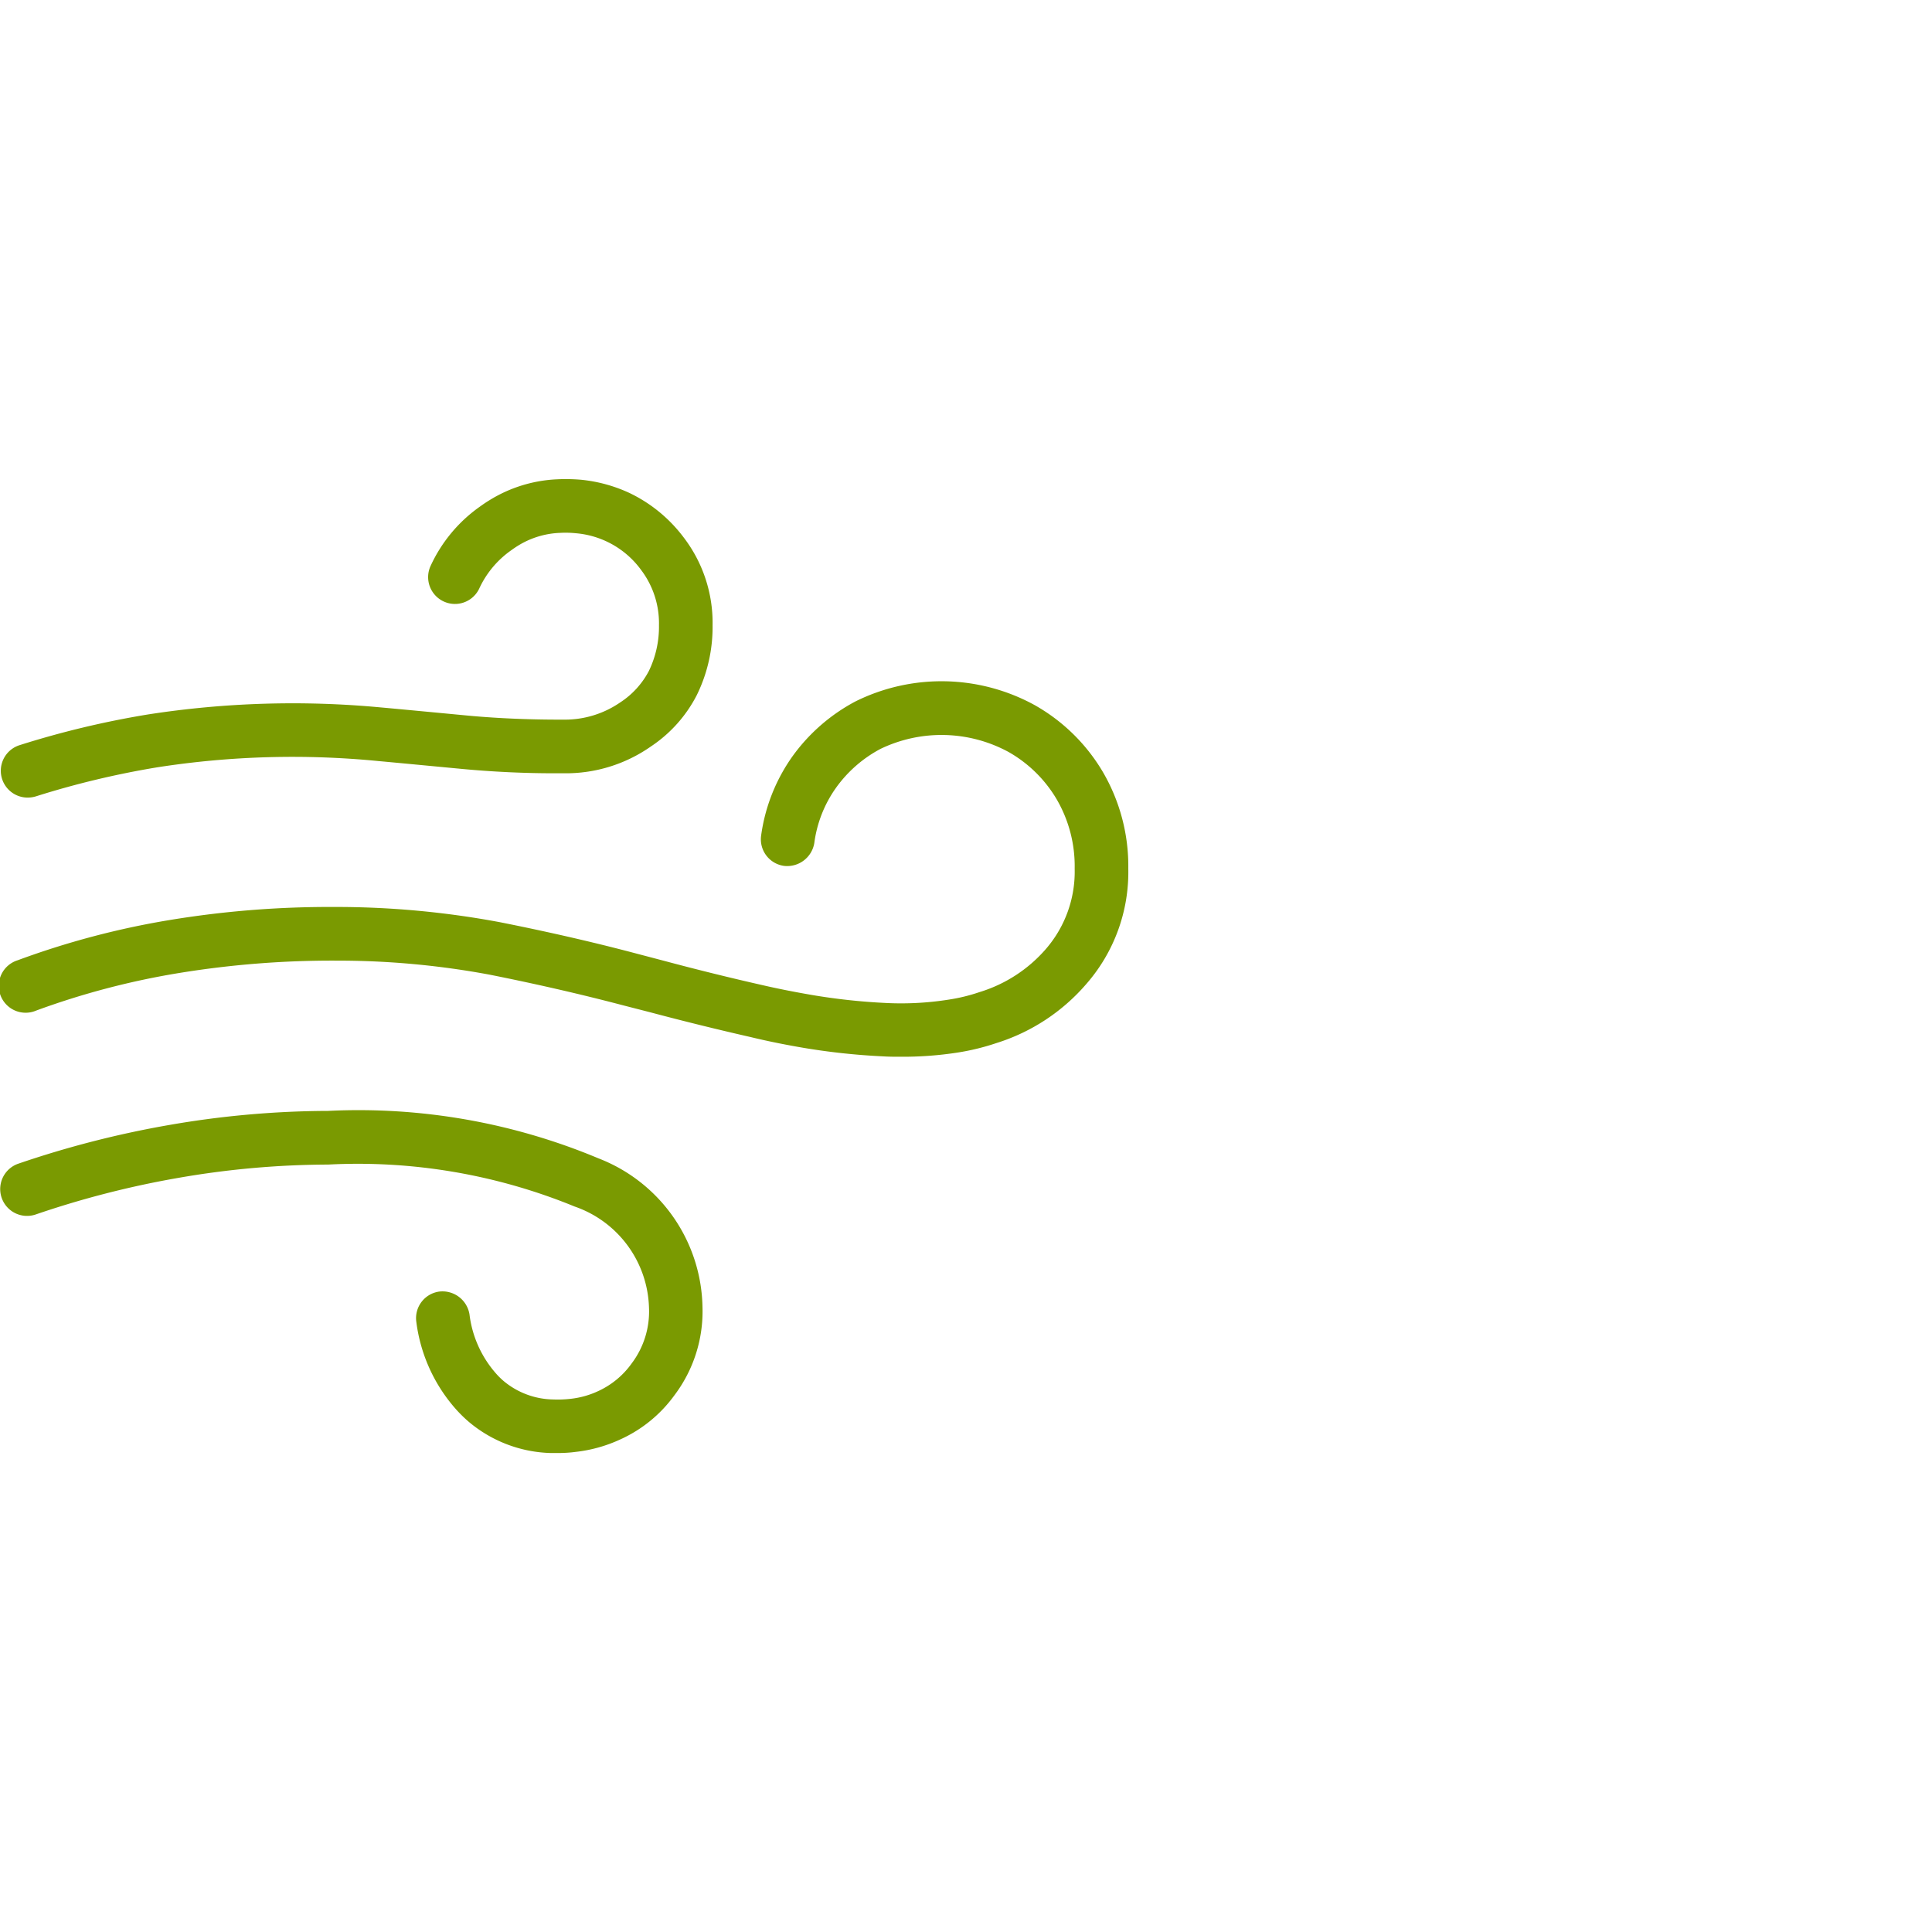 <svg xmlns="http://www.w3.org/2000/svg" viewBox="0 0 36 36"><defs><style>.cls-1{fill:none;}.cls-2{fill:#7a9a01;}</style></defs><g id="Blank_boxes" data-name="Blank boxes"><rect class="cls-1" width="36" height="36"/></g><g id="Outlined_green" data-name="Outlined green"><path class="cls-2" d="M10.4,27.075l-.139,0a2.472,2.472,0,0,1-1.53-.585,2.616,2.616,0,0,1-.207-.2,3.026,3.026,0,0,1-.766-1.655.5.5,0,0,1,.423-.568.51.51,0,0,1,.567.423,2.038,2.038,0,0,0,.512,1.123,1.414,1.414,0,0,0,.125.121,1.477,1.477,0,0,0,.924.343,2.07,2.07,0,0,0,.314-.011,1.633,1.633,0,0,0,.528-.147,1.569,1.569,0,0,0,.621-.516,1.607,1.607,0,0,0,.321-1.039,2.057,2.057,0,0,0-1.385-1.882A10.649,10.649,0,0,0,6.114,21.7a16.505,16.505,0,0,0-2.791.248,17.374,17.374,0,0,0-2.655.681.5.5,0,1,1-.328-.945,18.406,18.406,0,0,1,2.81-.721A17.542,17.542,0,0,1,6.114,20.7a11.57,11.57,0,0,1,5.037.884A3.029,3.029,0,0,1,13.09,24.36,2.593,2.593,0,0,1,12.566,26a2.533,2.533,0,0,1-1,.818,2.689,2.689,0,0,1-.84.236C10.621,27.068,10.51,27.075,10.4,27.075Z"/><path class="cls-2" d="M16.793,19.691c-.116,0-.233,0-.352-.008a12.467,12.467,0,0,1-1.474-.159c-.327-.056-.655-.121-.981-.2-.611-.139-1.241-.294-1.88-.464L11.6,18.73c-.761-.2-1.591-.392-2.469-.567A15.428,15.428,0,0,0,6.289,17.9a17.714,17.714,0,0,0-2.954.231,14.485,14.485,0,0,0-2.662.7.5.5,0,1,1-.346-.937,15.418,15.418,0,0,1,2.843-.752A18.282,18.282,0,0,1,6.205,16.9a16.592,16.592,0,0,1,3.116.285c.9.179,1.753.375,2.533.582l.51.134c.627.168,1.245.32,1.845.456.309.071.618.131.927.184a11.48,11.48,0,0,0,1.352.147,5.675,5.675,0,0,0,1.193-.062,3.276,3.276,0,0,0,.572-.14,2.662,2.662,0,0,0,1.233-.8,2.2,2.2,0,0,0,.539-1.5,2.477,2.477,0,0,0-.334-1.29,2.43,2.43,0,0,0-.9-.885,2.62,2.62,0,0,0-2.385-.056,2.4,2.4,0,0,0-.825.72,2.292,2.292,0,0,0-.408,1.036.512.512,0,0,1-.568.423.5.5,0,0,1-.422-.568,3.325,3.325,0,0,1,.588-1.479,3.413,3.413,0,0,1,1.171-1.018,3.61,3.61,0,0,1,3.342.072,3.431,3.431,0,0,1,1.266,1.243,3.476,3.476,0,0,1,.474,1.8,3.164,3.164,0,0,1-.782,2.151,3.643,3.643,0,0,1-1.672,1.1,4.353,4.353,0,0,1-.734.179A6.674,6.674,0,0,1,16.793,19.691Z"/><path class="cls-2" d="M.513,14.862a.5.5,0,0,1-.151-.976,16.983,16.983,0,0,1,2.4-.574,17.606,17.606,0,0,1,4.326-.131c.314.028,1.377.129,1.629.153l.1.009c.484.042,1,.064,1.526.066h.147a1.816,1.816,0,0,0,1.063-.318,1.568,1.568,0,0,0,.539-.591,1.893,1.893,0,0,0,.187-.85,1.647,1.647,0,0,0-.331-1.027,1.678,1.678,0,0,0-1.22-.687,1.848,1.848,0,0,0-.288-.007,1.6,1.6,0,0,0-.792.242c-.042.026-.081.053-.12.081a1.786,1.786,0,0,0-.6.719.5.5,0,0,1-.91-.414,2.762,2.762,0,0,1,.926-1.118c.058-.042.117-.082.178-.119a2.609,2.609,0,0,1,1.265-.389,3.347,3.347,0,0,1,.436.008,2.792,2.792,0,0,1,.9.244,2.74,2.74,0,0,1,1.016.831,2.618,2.618,0,0,1,.539,1.636,2.881,2.881,0,0,1-.293,1.3,2.543,2.543,0,0,1-.856.959,2.762,2.762,0,0,1-1.619.5h-.179c-.553,0-1.092-.026-1.6-.07l-.1-.009c-.256-.024-1.313-.125-1.574-.148a16.379,16.379,0,0,0-4.128.116,16.284,16.284,0,0,0-2.26.541A.526.526,0,0,1,.513,14.862Z"/></g></svg>